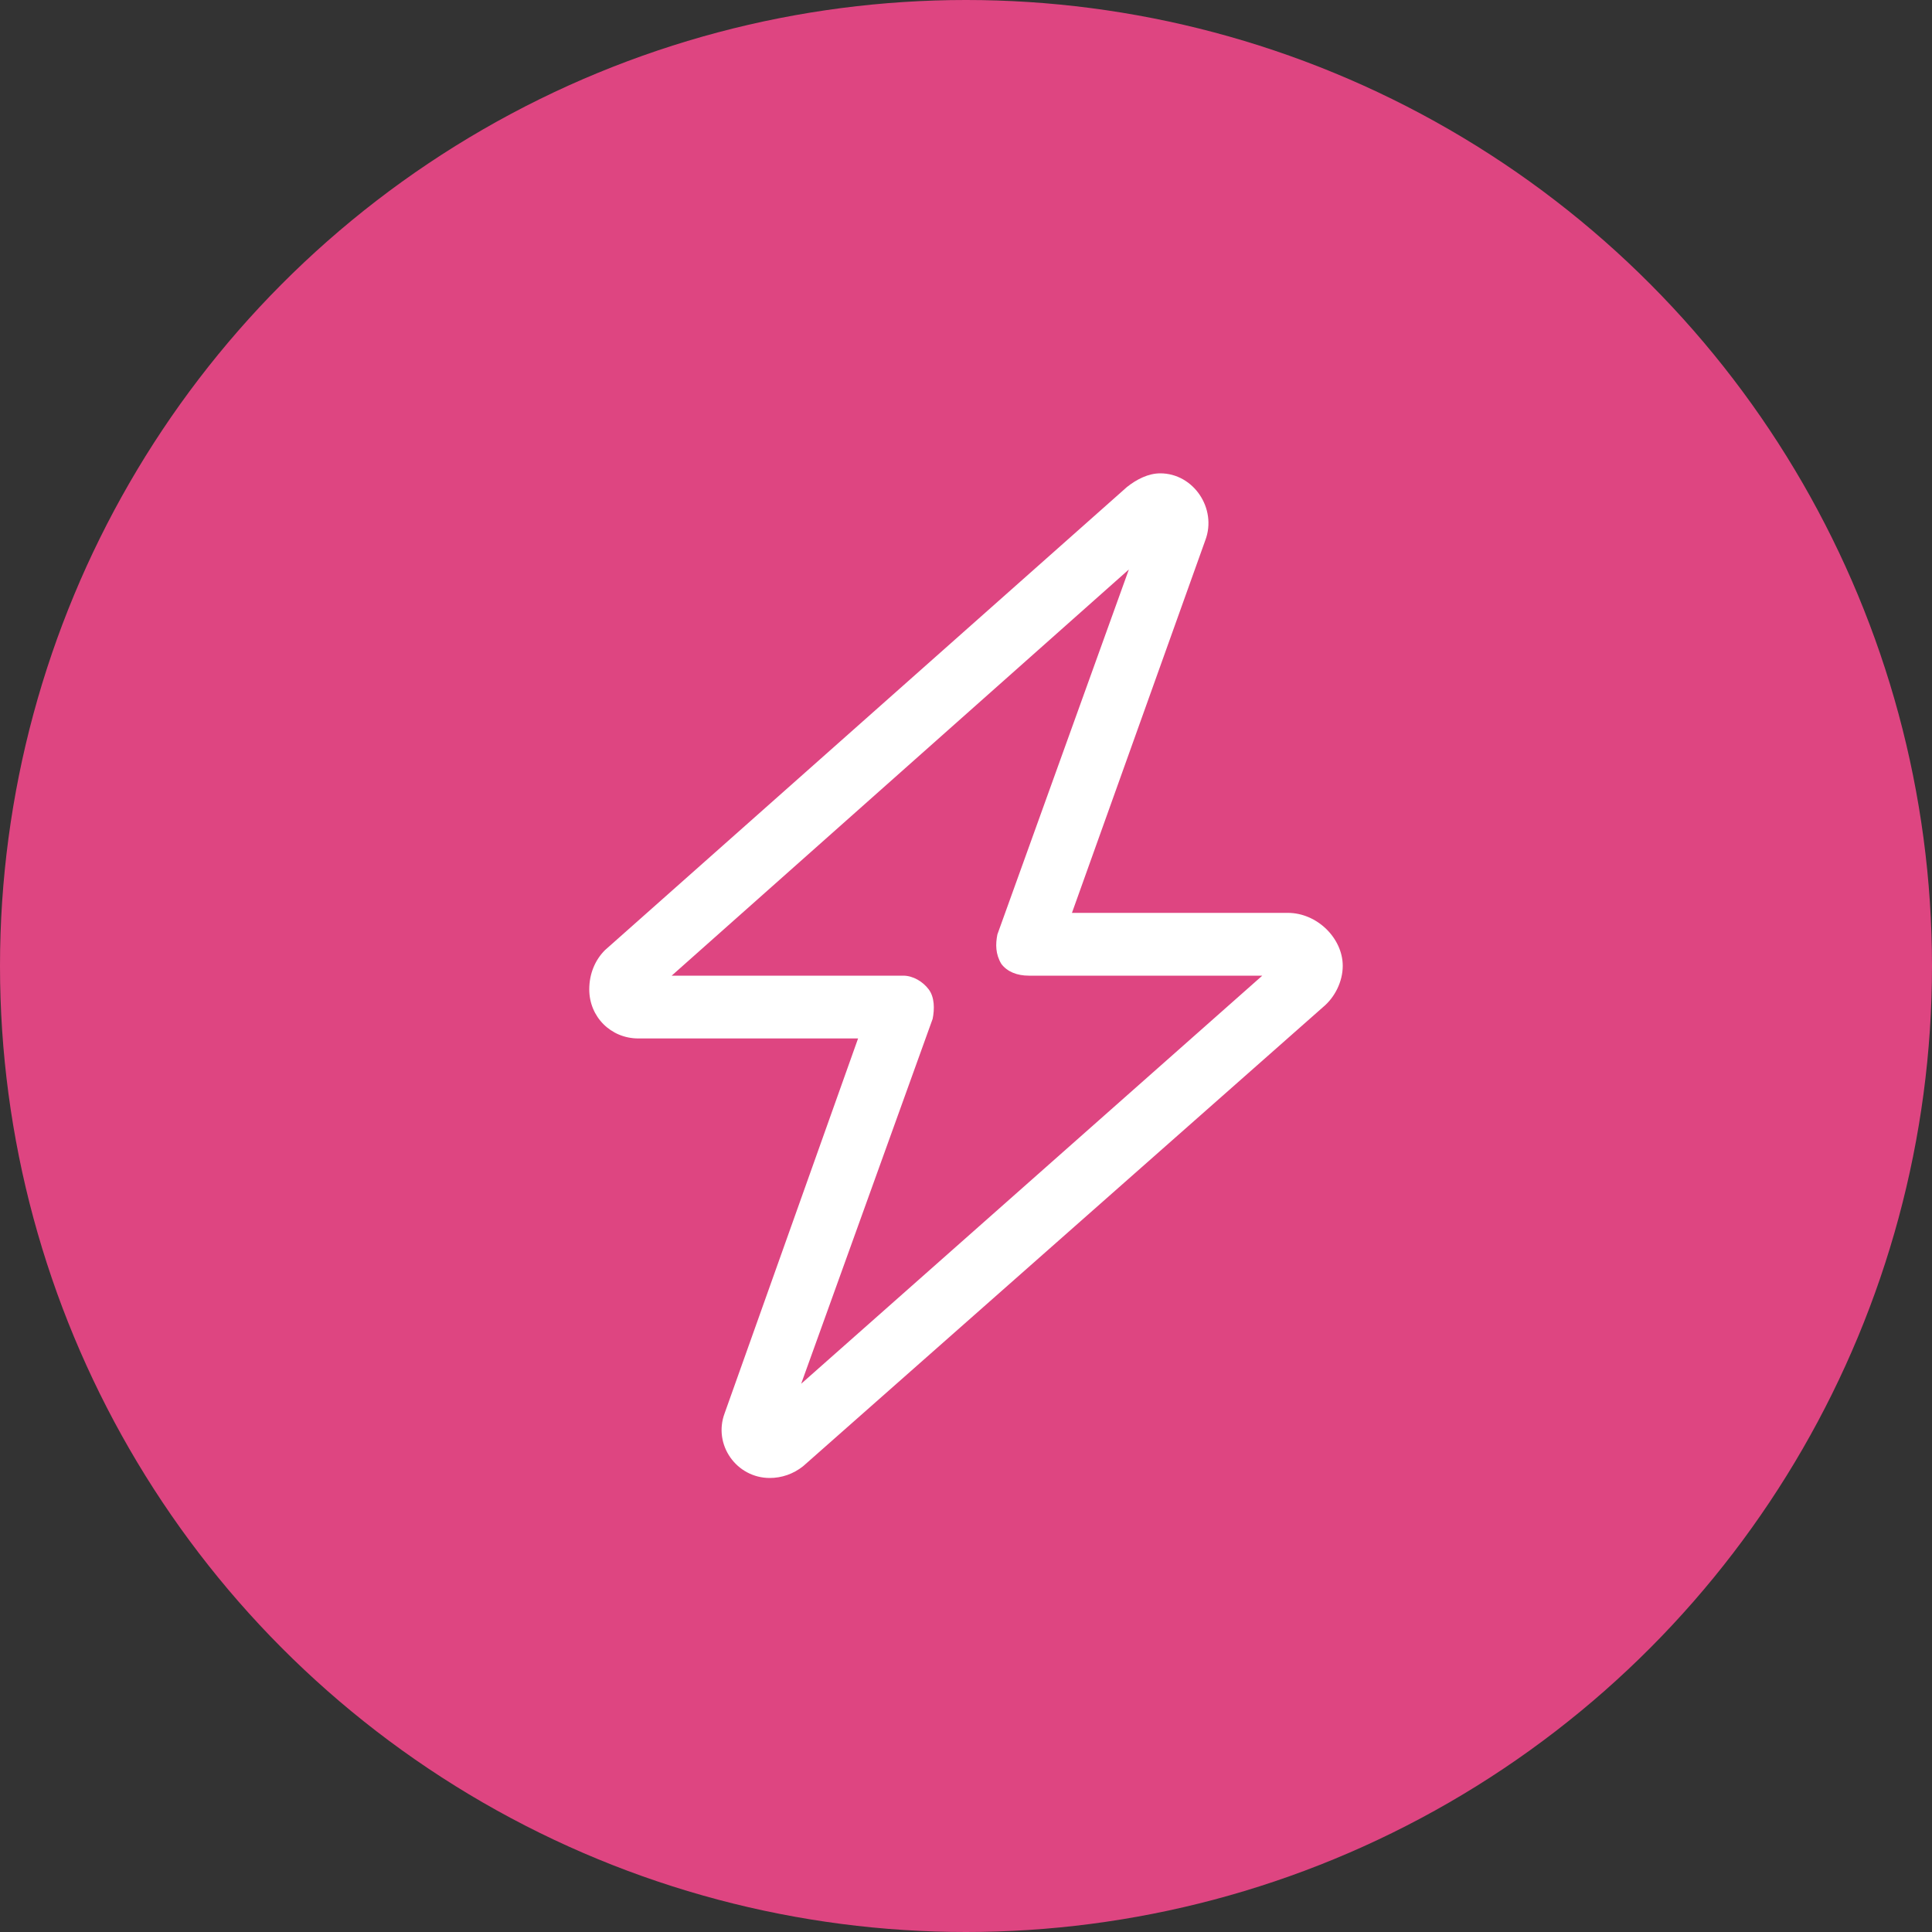 <svg width="50" height="50" viewBox="0 0 50 50" fill="none" xmlns="http://www.w3.org/2000/svg">
<rect x="0" y="0" width="50" height="50" fill="#333333" stroke="none"/>
<circle cx="25" cy="25" r="25" fill="#DE4581"/>
<path d="M29.164 12.605C29.418 12.402 29.723 12.25 30.027 12.25C30.891 12.25 31.5 13.164 31.195 13.977L27.742 23.625H33.328C34.09 23.625 34.75 24.285 34.75 24.996C34.75 25.402 34.547 25.809 34.242 26.062L20.785 37.945C20.531 38.148 20.227 38.25 19.922 38.25C19.059 38.25 18.449 37.387 18.754 36.574L22.207 26.875H16.52C15.809 26.875 15.25 26.316 15.25 25.605C15.25 25.199 15.402 24.844 15.656 24.59L29.164 12.605ZM29.215 14.738L17.383 25.25H23.375C23.629 25.25 23.883 25.402 24.035 25.605C24.188 25.809 24.188 26.113 24.137 26.367L20.734 35.812L32.668 25.25H26.625C26.32 25.25 26.066 25.148 25.914 24.945C25.762 24.691 25.762 24.438 25.812 24.184L29.215 14.738Z" fill="white"/>
</svg>
